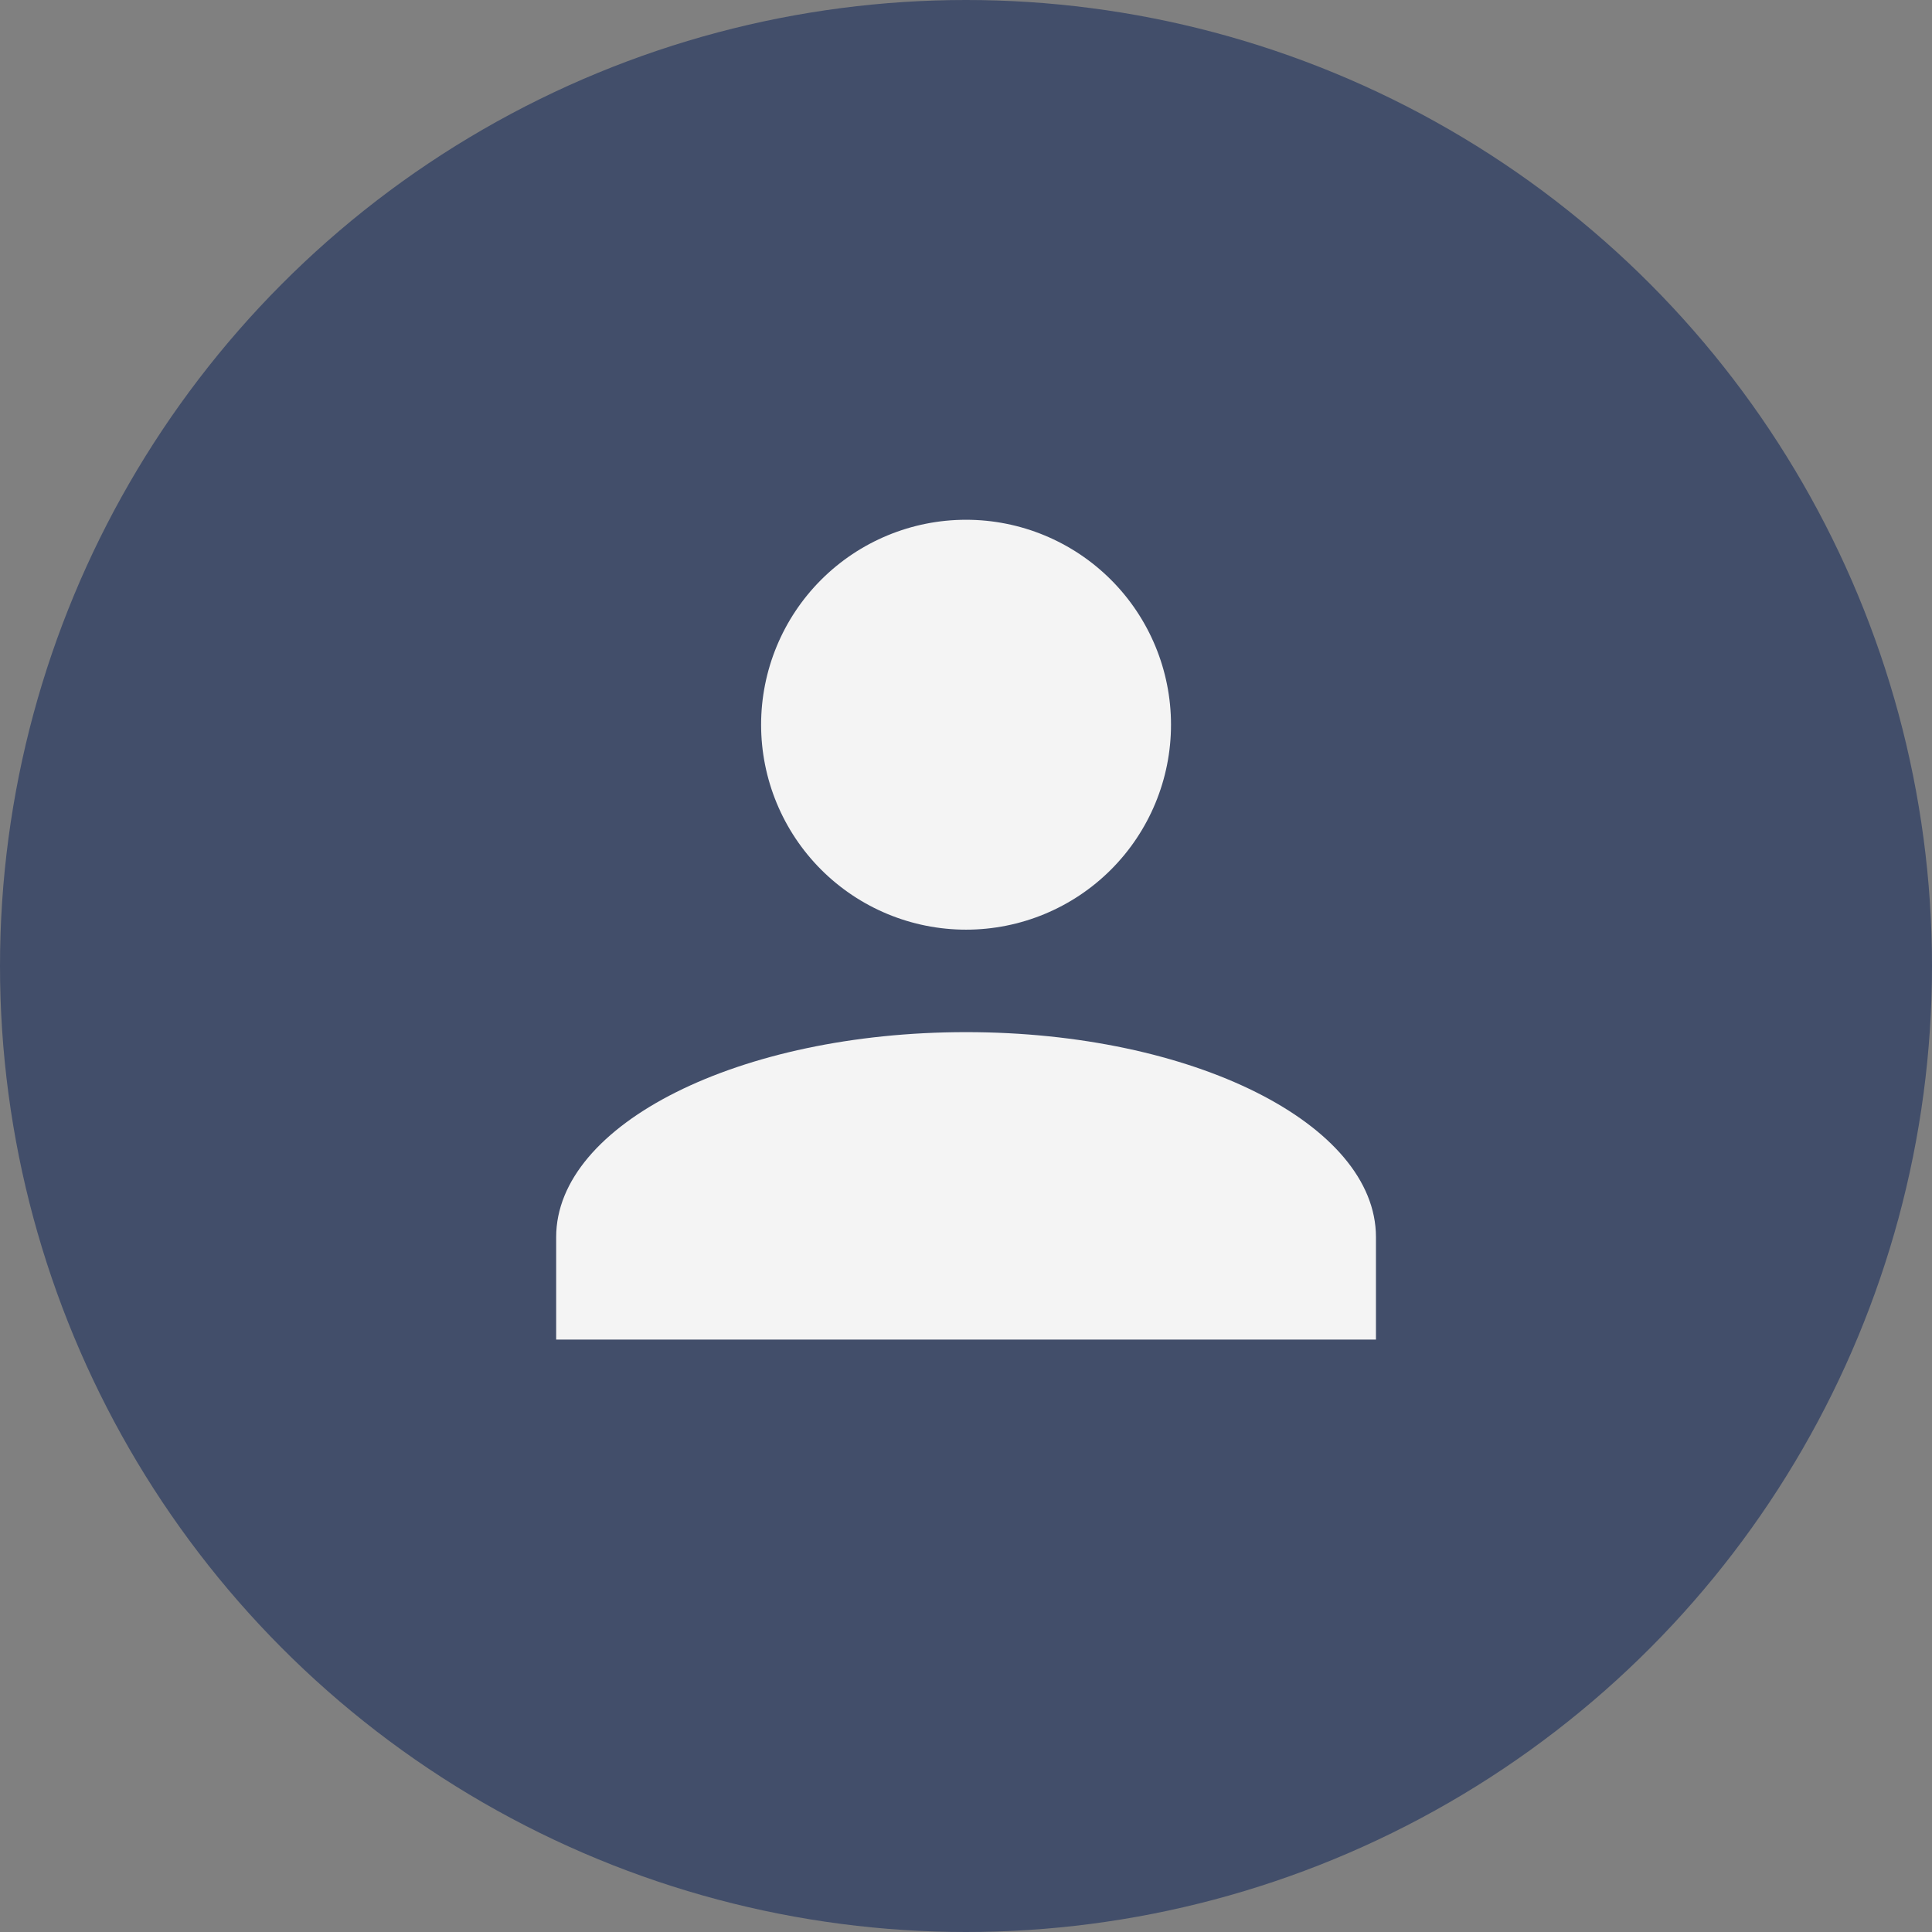 <svg width="172" height="172" viewBox="0 0 172 172" fill="none" xmlns="http://www.w3.org/2000/svg">
<rect x="0" y="0" width="172" height="172" fill="#808080" stroke="none"/>
<circle cx="86" cy="86" r="86" fill="#424E6A"/>
<path d="M86.005 46.273C90.844 46.273 95.485 48.196 98.907 51.617C102.329 55.039 104.251 59.68 104.251 64.519C104.251 69.358 102.329 73.999 98.907 77.421C95.485 80.843 90.844 82.765 86.005 82.765C81.166 82.765 76.525 80.843 73.103 77.421C69.682 73.999 67.759 69.358 67.759 64.519C67.759 59.68 69.682 55.039 73.103 51.617C76.525 48.196 81.166 46.273 86.005 46.273ZM86.005 91.888C106.167 91.888 122.497 100.053 122.497 110.134V119.256H49.514V110.134C49.514 100.053 65.844 91.888 86.005 91.888Z" fill="#F4F4F4"/>
</svg>
